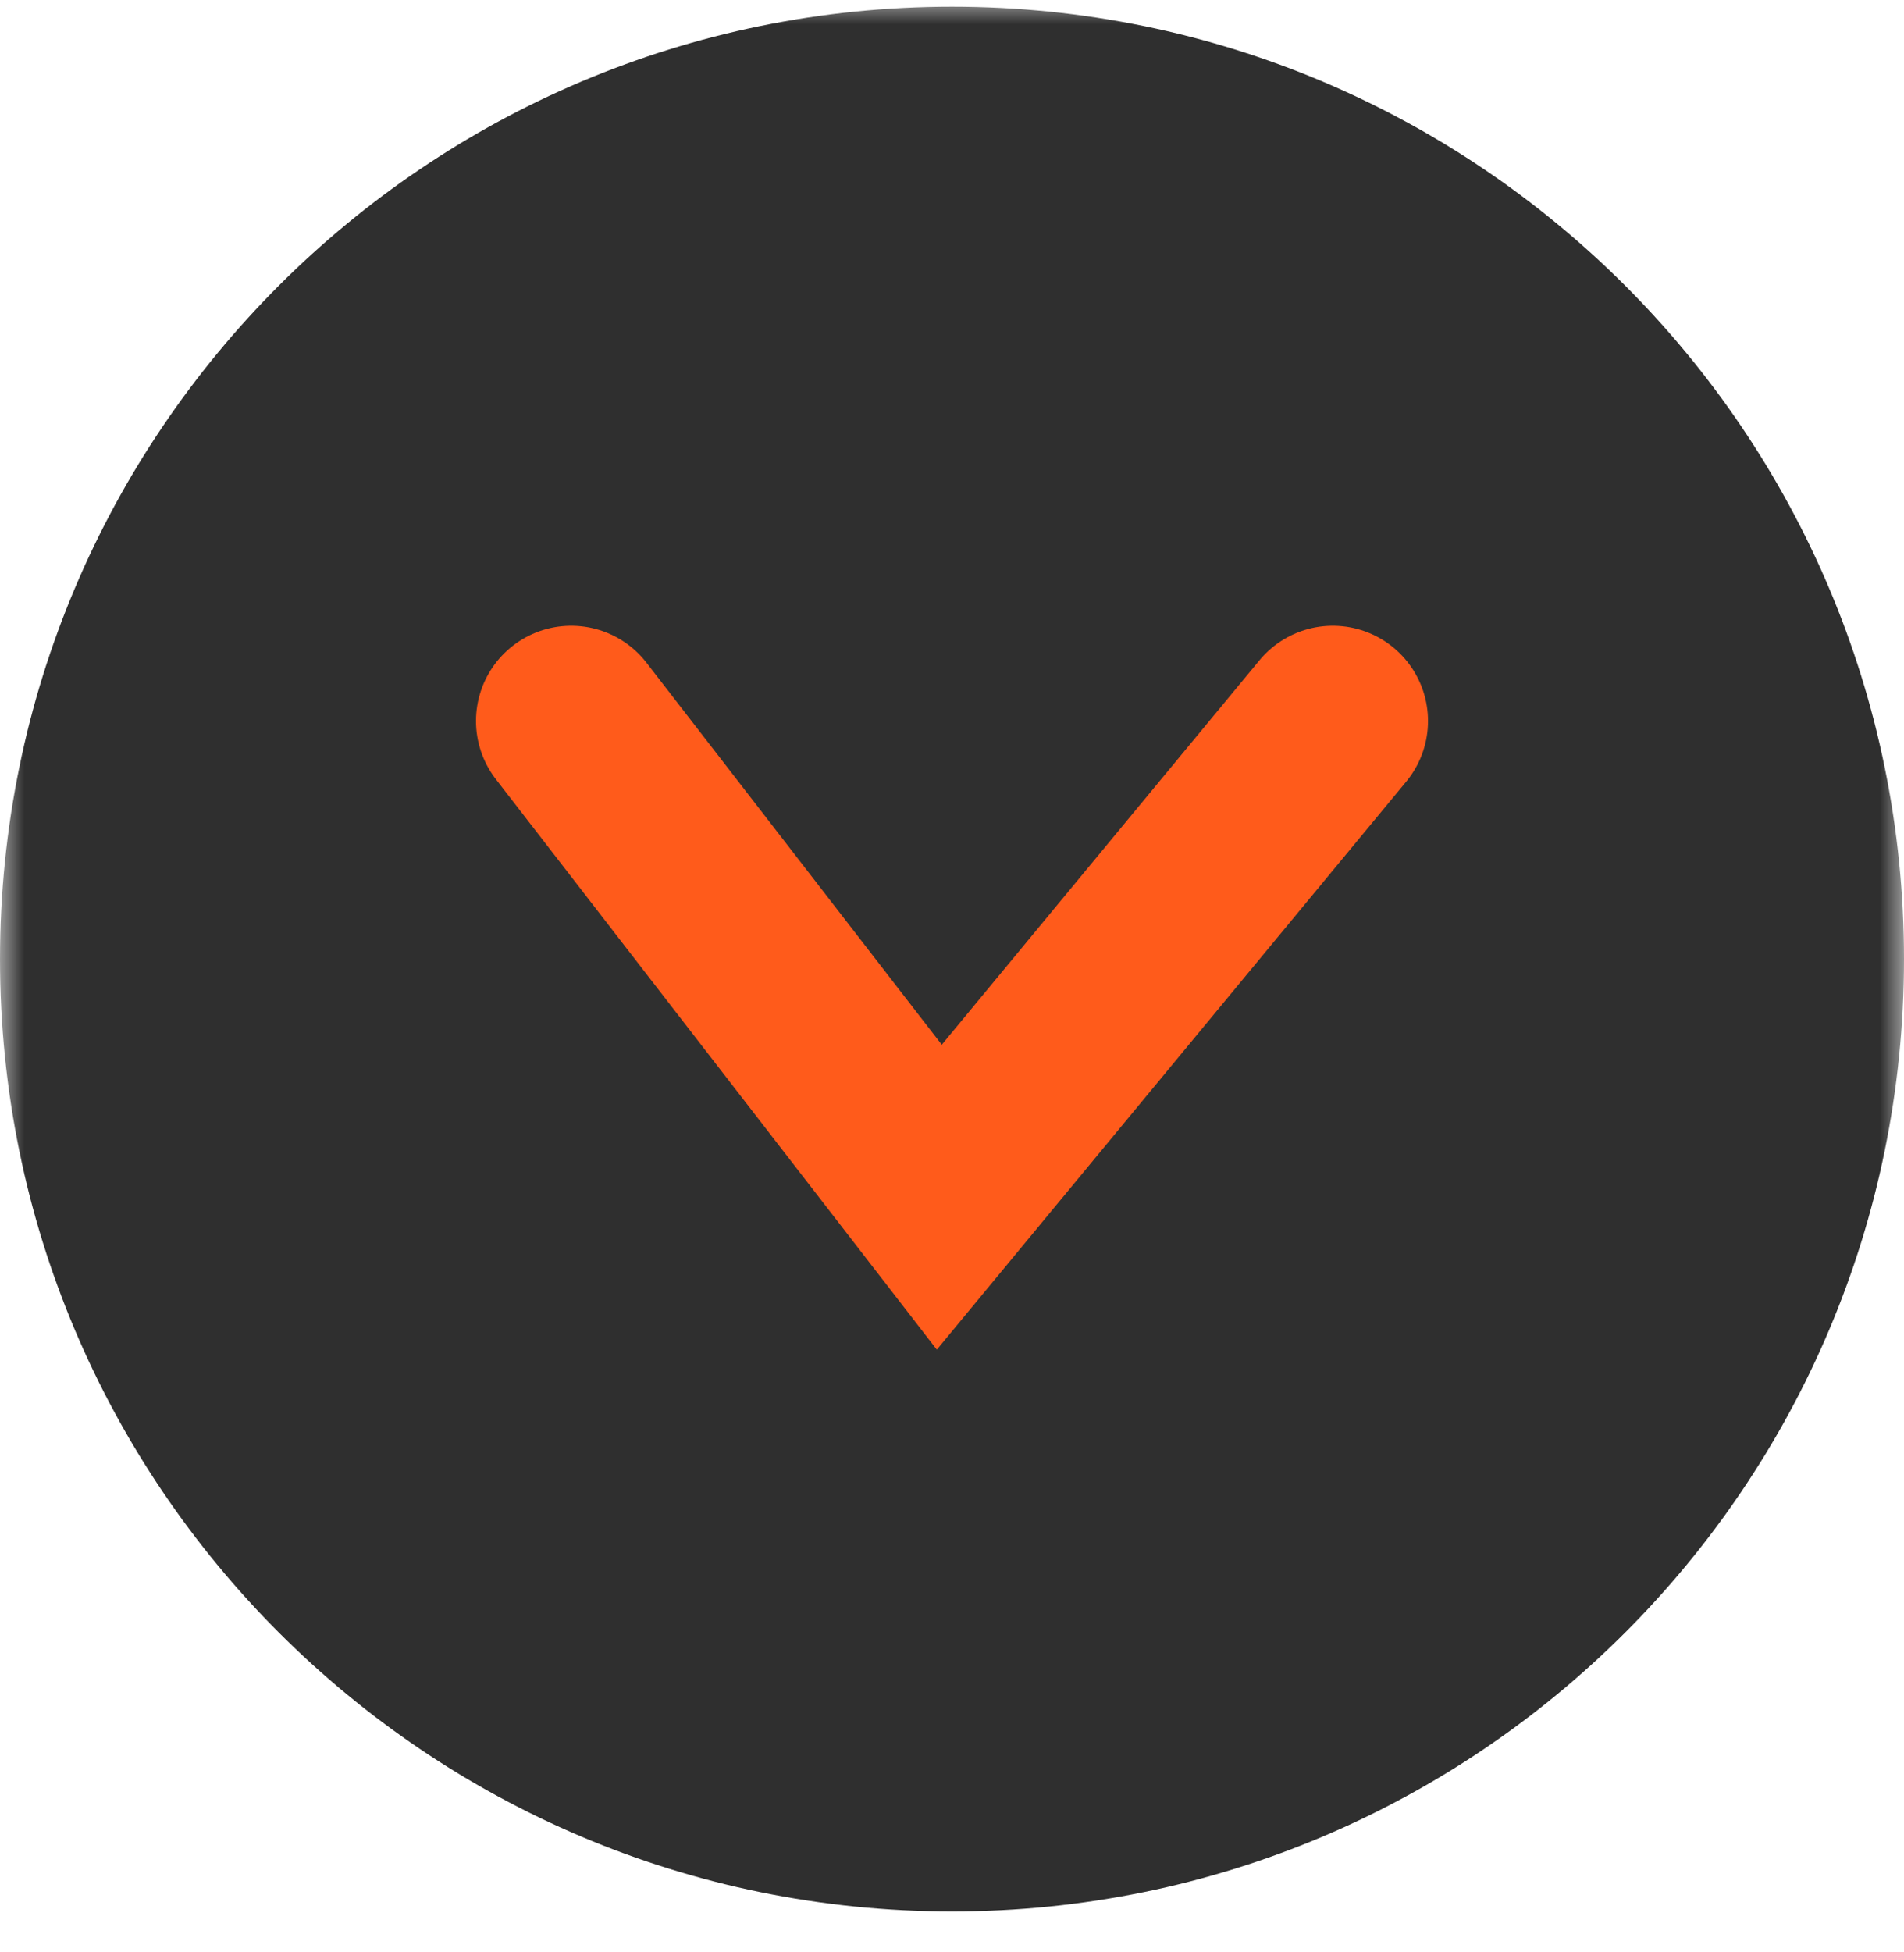<svg width="40" height="41" viewBox="0 0 40 41" fill="none" xmlns="http://www.w3.org/2000/svg">
<g clip-path="url(#clip0_4225_13386)">
<mask id="mask0_4225_13386" style="mask-type:luminance" maskUnits="userSpaceOnUse" x="0" y="0" width="40" height="41">
<path d="M40 0H0V41H40V0Z" fill="white"/>
</mask>
<g mask="url(#mask0_4225_13386)">
<path d="M20 40.141C31.046 40.141 40 31.186 40 20.141C40 9.095 31.046 0.141 20 0.141C8.954 0.141 0 9.095 0 20.141C0 31.186 8.954 40.141 20 40.141Z" fill="#2F2F2F"/>
<path d="M12 15.141L19.733 25.141L28 15.141" stroke="#FF5B1B" stroke-width="4" stroke-linecap="round"/>
</g>
</g>
<defs>
<clipPath id="clip0_4225_13386">
<rect width="40" height="41" fill="white"/>
</clipPath>
</defs>
</svg>
